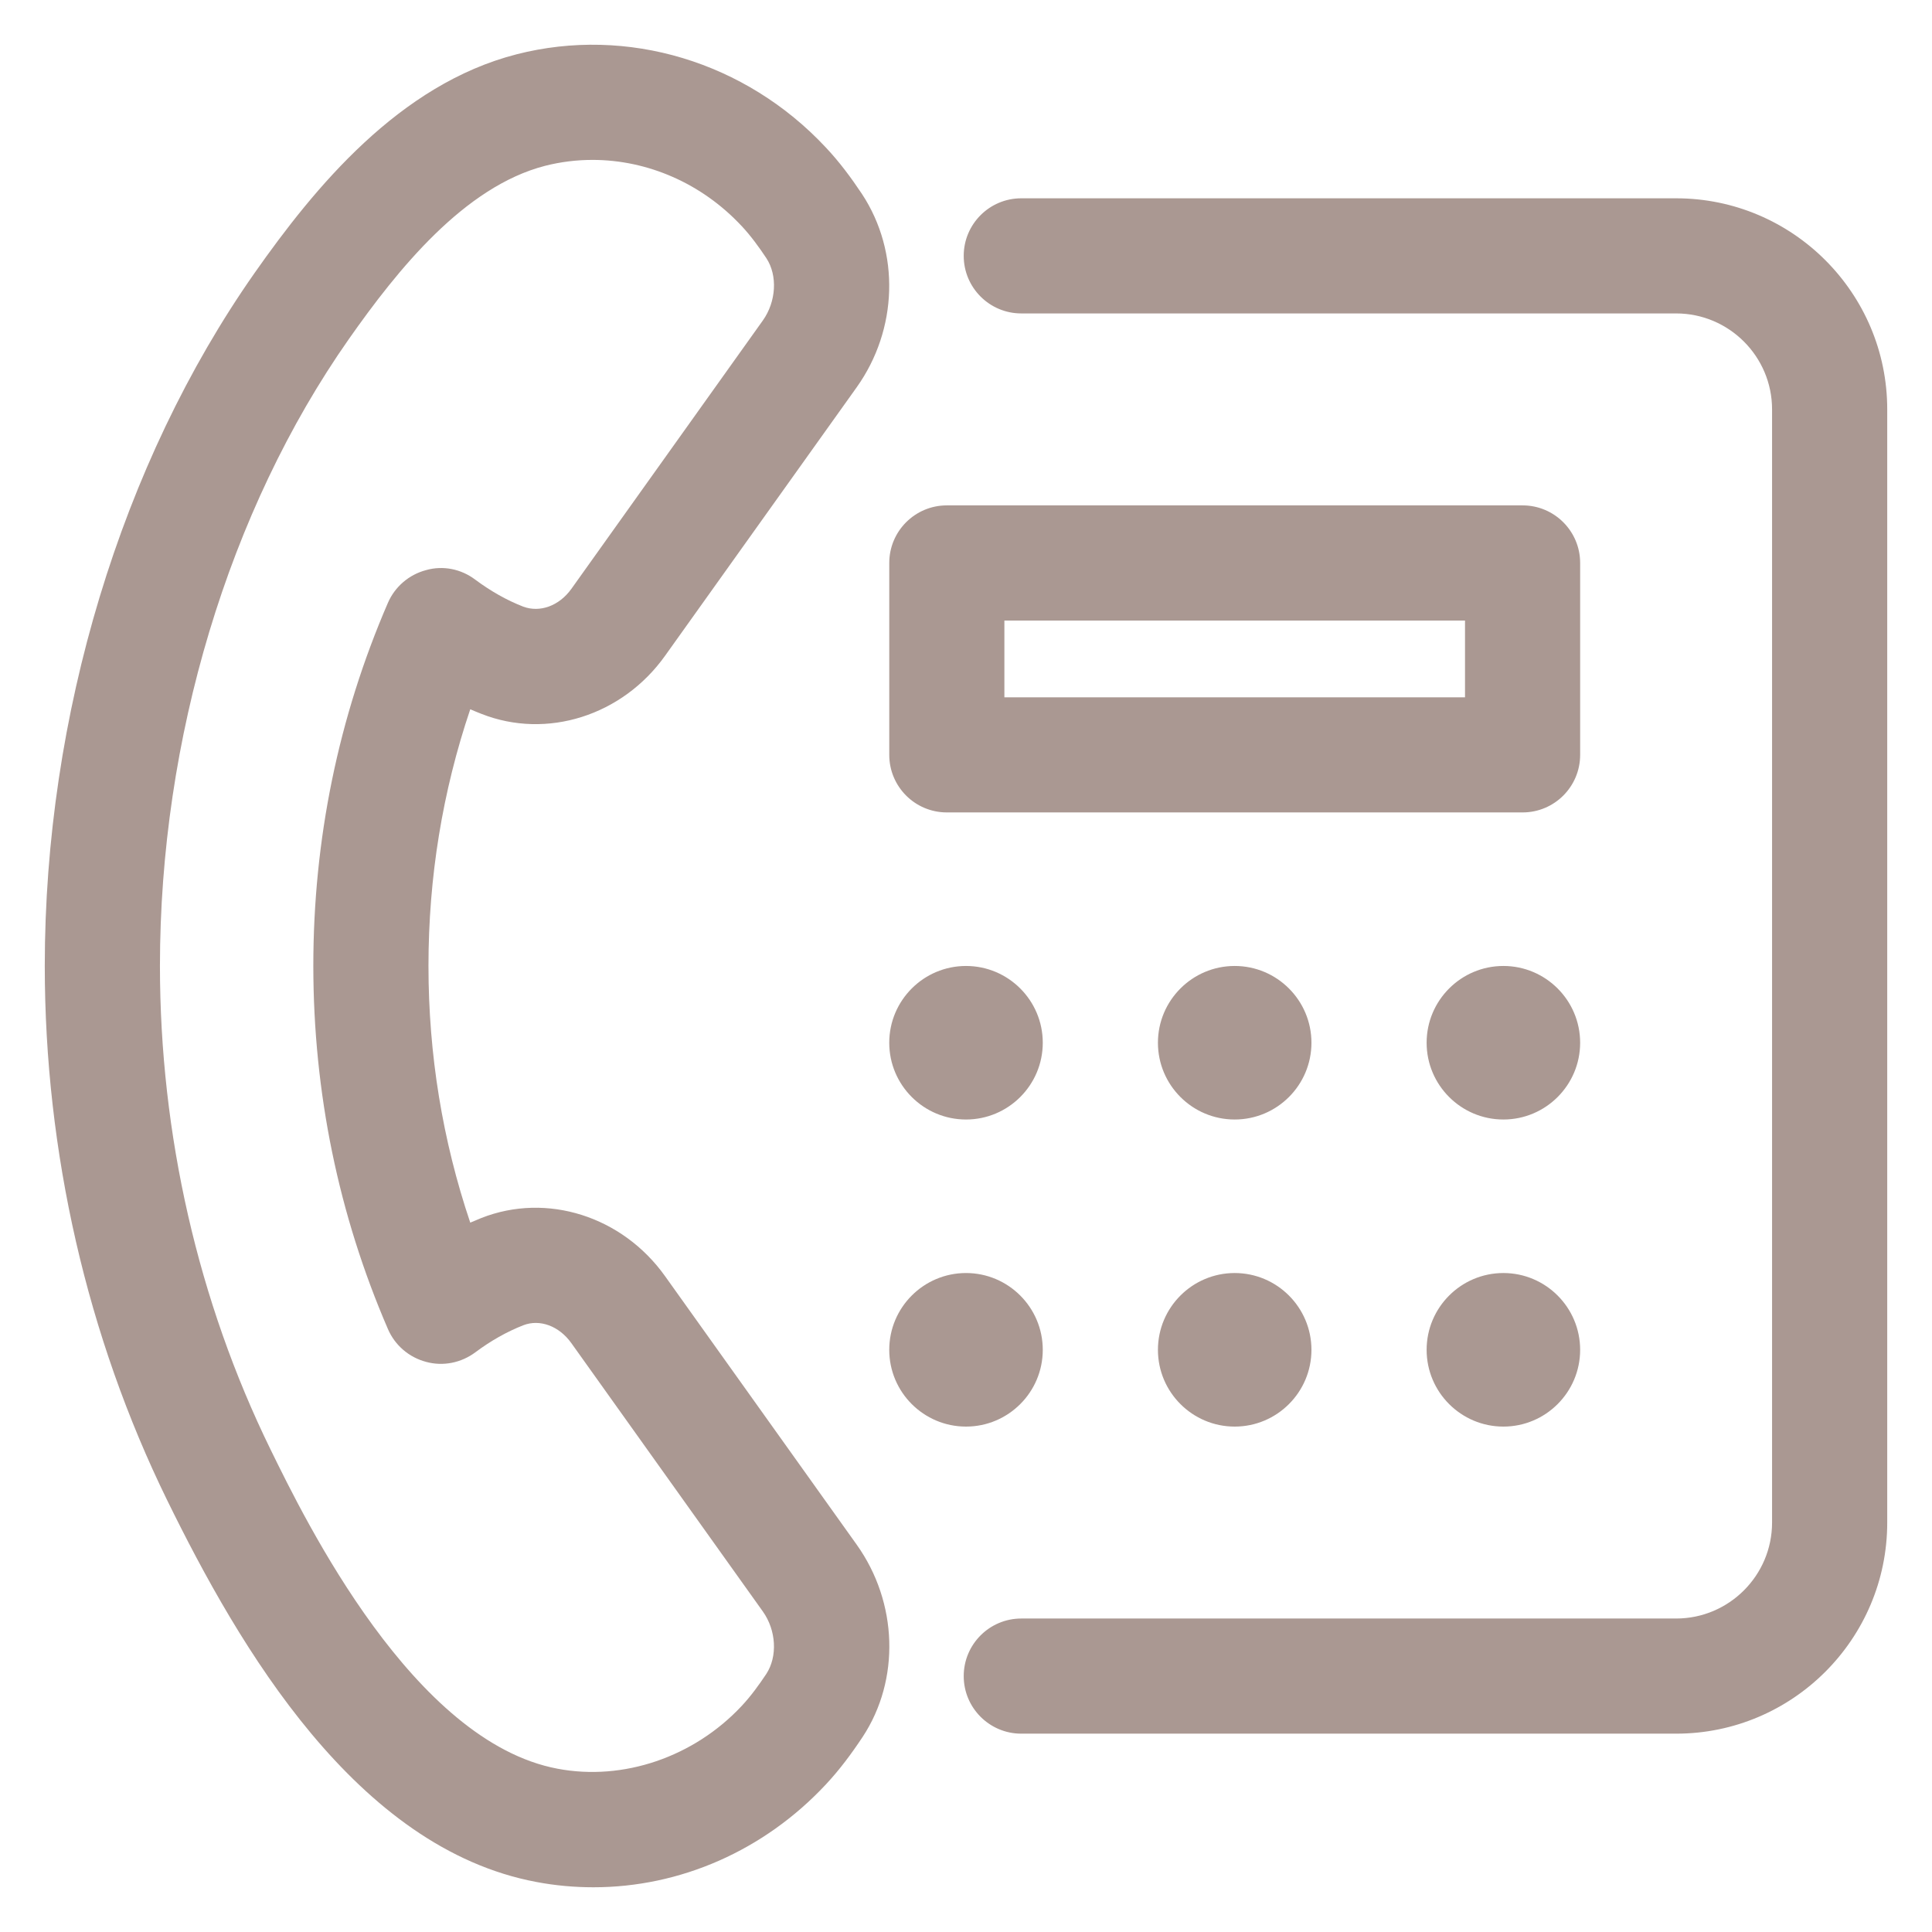 <?xml version="1.0" encoding="UTF-8" standalone="no"?><!DOCTYPE svg PUBLIC "-//W3C//DTD SVG 1.1//EN" "http://www.w3.org/Graphics/SVG/1.1/DTD/svg11.dtd"><svg width="100%" height="100%" viewBox="0 0 300 300" version="1.1" xmlns="http://www.w3.org/2000/svg" xmlns:xlink="http://www.w3.org/1999/xlink" xml:space="preserve" xmlns:serif="http://www.serif.com/" style="fill-rule:evenodd;clip-rule:evenodd;stroke-linejoin:round;stroke-miterlimit:2;"><g><path d="M92.15,293.055c-2.942,0 -5.908,-0.262 -8.866,-0.823c-27.931,-5.245 -46.099,-36.357 -57.34,-59.305c-12.422,-25.378 -18.992,-54.061 -18.992,-82.941c-0,-38.862 11.877,-78.067 32.56,-107.571c9.381,-13.362 22.482,-29.312 40.707,-33.984c17.189,-4.403 35.555,1.144 47.992,14.445c2.158,2.286 3.983,4.767 5.639,7.25c5.949,9.042 5.569,21.05 -0.833,30.025l-29.744,41.674c-6.628,9.299 -18.356,13.03 -28.515,9.025c-0.585,-0.227 -1.168,-0.467 -1.737,-0.716c-4.303,12.732 -6.489,26.082 -6.489,39.852c-0,13.754 2.186,27.115 6.489,39.864c0.569,-0.251 1.144,-0.49 1.725,-0.721c10.18,-4.003 21.899,-0.26 28.527,9.038l29.744,41.672c6.413,8.987 6.782,20.995 0.936,29.864c-1.748,2.636 -3.573,5.093 -5.719,7.391c-9.622,10.303 -22.66,15.961 -36.084,15.961Zm144.277,-166.902l-89.404,0c-4.936,0 -8.938,-3.999 -8.938,-8.938l0,-29.801c0,-4.935 4.002,-8.938 8.938,-8.938l89.404,0c4.932,0 8.937,4.003 8.937,8.938l0,29.801c0,4.939 -4.005,8.938 -8.937,8.938Zm-80.466,-17.875l71.525,-0l-0,-11.92l-71.525,-0l-0,11.92Zm77.484,113.242c-6.569,-0 -11.919,-5.34 -11.919,-11.919c-0,-6.581 5.35,-11.926 11.919,-11.926c6.57,0 11.919,5.345 11.919,11.926c0,6.579 -5.349,11.919 -11.919,11.919Zm0,-47.683c-6.569,-0 -11.919,-5.336 -11.919,-11.92c-0,-6.58 5.35,-11.922 11.919,-11.922c6.57,0 11.919,5.342 11.919,11.922c0,6.584 -5.349,11.92 -11.919,11.92Zm-41.723,47.683c-6.569,-0 -11.919,-5.34 -11.919,-11.919c0,-6.581 5.35,-11.926 11.919,-11.926c6.572,0 11.919,5.345 11.919,11.926c0,6.579 -5.347,11.919 -11.919,11.919Zm0,-47.683c-6.569,-0 -11.919,-5.336 -11.919,-11.92c0,-6.58 5.35,-11.922 11.919,-11.922c6.572,0 11.919,5.342 11.919,11.922c0,6.584 -5.347,11.92 -11.919,11.92Zm-41.72,47.683c-6.569,-0 -11.92,-5.34 -11.92,-11.919c0,-6.581 5.351,-11.926 11.92,-11.926c6.568,0 11.919,5.345 11.919,11.926c-0,6.579 -5.351,11.919 -11.919,11.919Zm-0,-47.683c-6.569,-0 -11.92,-5.336 -11.92,-11.92c0,-6.58 5.351,-11.922 11.92,-11.922c6.568,0 11.919,5.342 11.919,11.922c-0,6.584 -5.351,11.92 -11.919,11.92Zm110.266,95.366l-101.683,-0c-4.936,-0 -8.939,-4.005 -8.939,-8.938c0,-4.936 4.003,-8.942 8.939,-8.942l101.683,0c8.212,0 14.898,-6.688 14.898,-14.902l-0,-172.849c-0,-8.214 -6.686,-14.902 -14.898,-14.902l-101.683,-0c-4.936,-0 -8.939,-4.003 -8.939,-8.939c0,-4.936 4.003,-8.938 8.939,-8.938l101.683,0c18.074,0 32.78,14.694 32.78,32.779l0,172.849c0,18.084 -14.706,32.782 -32.78,32.782Zm-168.259,-244.373c-2.469,0 -4.934,0.301 -7.355,0.916c-12.541,3.221 -22.889,16.082 -30.503,26.932c-18.636,26.573 -29.314,62.045 -29.314,97.308c0,26.162 5.931,52.124 17.166,75.076c5.494,11.226 22.217,45.394 44.579,49.585c10.202,1.935 21.158,-1.808 28.579,-9.739c1.466,-1.568 2.69,-3.273 3.823,-4.967c1.785,-2.729 1.548,-6.784 -0.523,-9.702l-29.741,-41.677c-1.898,-2.662 -4.887,-3.766 -7.454,-2.779c-2.586,1.014 -5.087,2.436 -7.45,4.201c-2.2,1.644 -5.029,2.215 -7.665,1.485c-2.643,-0.702 -4.826,-2.57 -5.91,-5.087c-7.677,-17.753 -11.576,-36.726 -11.589,-56.387c0,-19.641 3.894,-38.611 11.576,-56.37c1.086,-2.514 3.266,-4.388 5.912,-5.092c2.647,-0.761 5.476,-0.18 7.665,1.482c2.386,1.773 4.883,3.192 7.441,4.183c2.587,0.964 5.576,-0.108 7.474,-2.756l29.729,-41.671c2.083,-2.921 2.32,-6.984 0.558,-9.671c-1.156,-1.737 -2.38,-3.43 -3.846,-5.007c0,0 0,-0.011 -0.017,-0.011c-6.171,-6.618 -14.6,-10.252 -23.135,-10.252" style="fill:#aa9892;fill-rule:nonzero;"/></g></svg>